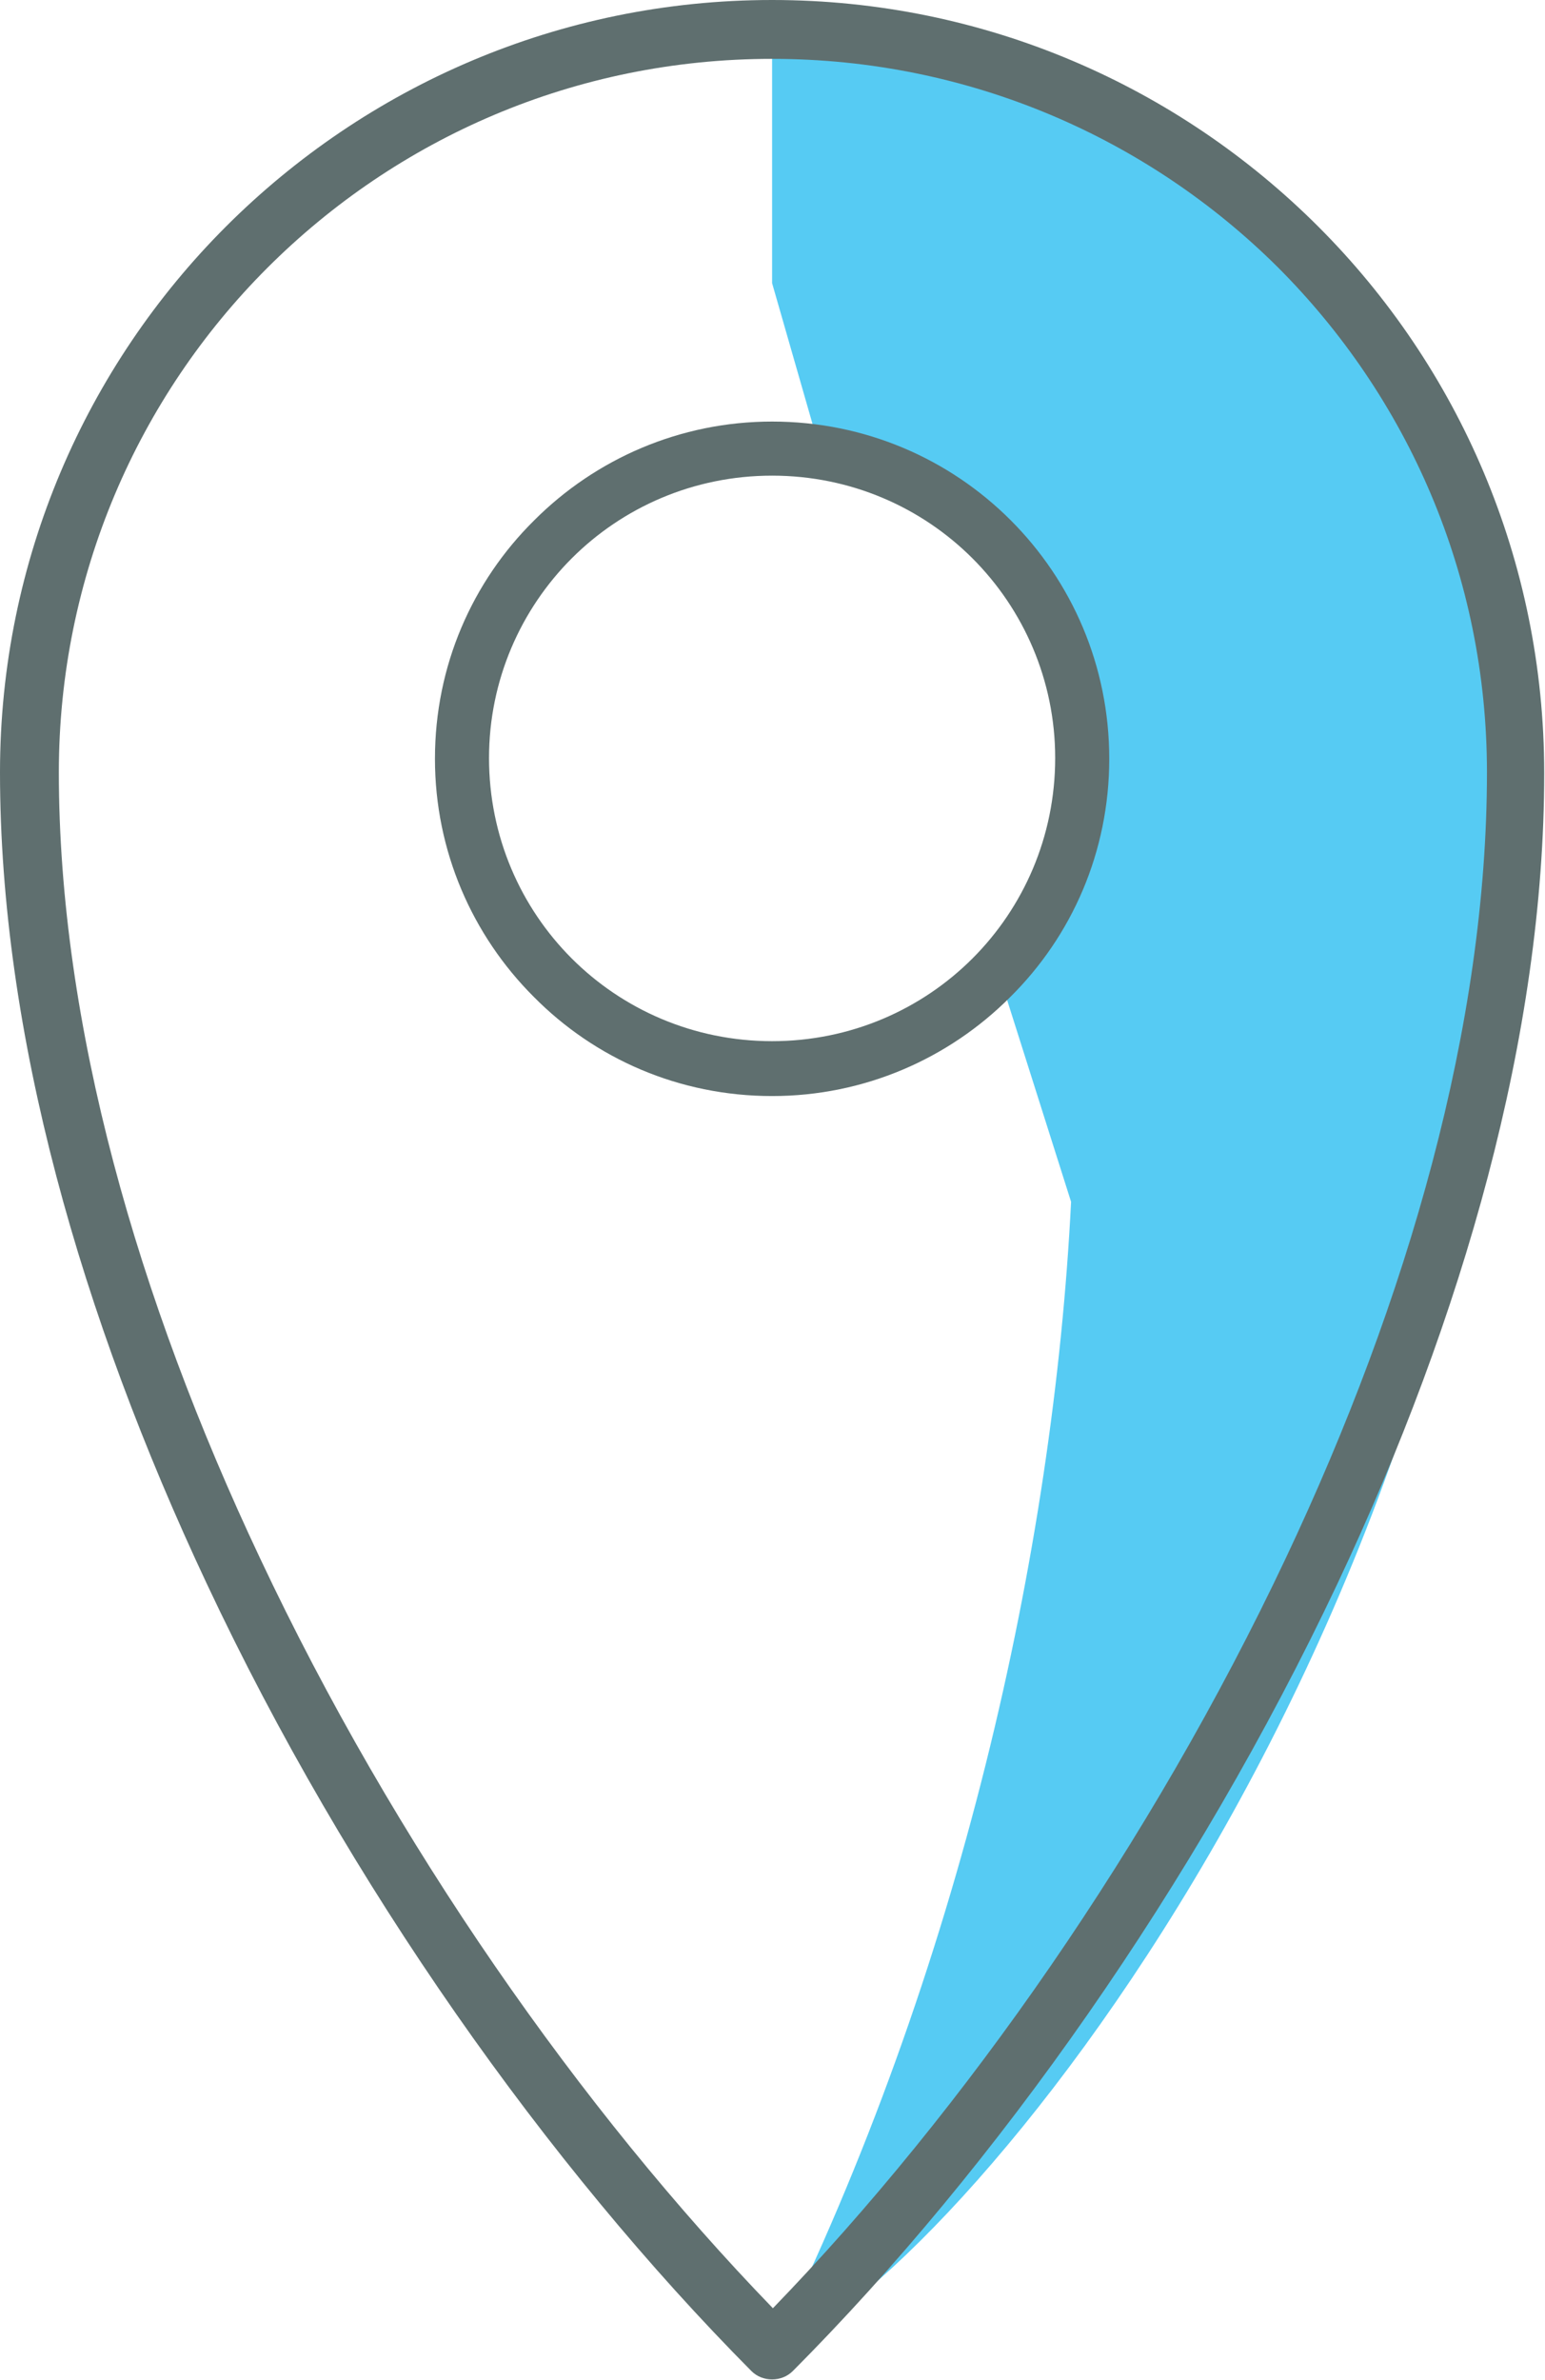 <?xml version="1.0" encoding="utf-8"?>
<!-- Generator: Adobe Illustrator 23.0.2, SVG Export Plug-In . SVG Version: 6.00 Build 0)  -->
<svg version="1.1" xmlns="http://www.w3.org/2000/svg" xmlns:xlink="http://www.w3.org/1999/xlink" x="0px" y="0px"
	 viewBox="0 0 19.43 29.92" style="enable-background:new 0 0 19.43 29.92;" xml:space="preserve">
<style type="text/css">
	.st0{fill:#F0FCEF;}
	.st1{fill-rule:evenodd;clip-rule:evenodd;fill:#F0FCEF;}
	.st2{fill:#E9FAE8;}
	.st3{fill-rule:evenodd;clip-rule:evenodd;fill:#E9FAE8;}
	.st4{fill:#FFFFFF;stroke:#92A0A7;stroke-width:0.3;stroke-miterlimit:10;}
	.st5{fill:#2E4D98;}
	.st6{fill:#C32025;stroke:#92A0A7;stroke-width:0.3;stroke-miterlimit:10;}
	.st7{fill:#FFFFFF;}
	.st8{opacity:0.5;fill:url(#SVGID_1_);}
	.st9{clip-path:url(#SVGID_3_);}
	.st10{clip-path:url(#SVGID_3_);fill:#C32025;}
	.st11{clip-path:url(#SVGID_5_);}
	.st12{clip-path:url(#SVGID_5_);fill:#C32025;}
	.st13{fill:#0468AF;}
	.st14{fill:#C10012;}
	.st15{fill:#EDC00C;}
	.st16{fill:#C32025;}
	.st17{fill:#F0C82E;}
	.st18{fill:#D05054;}
	.st19{fill:#F4D86B;}
	.st20{fill:#5B73AE;}
	.st21{fill:#92A0A7;}
	.st22{fill:#D9DEE0;}
	.st23{fill:#556A76;}
	.st24{fill:#274251;}
	.st25{fill:#848E8E;}
	.st26{fill:#5F6F6F;}
	.st27{fill:#3C4747;}
	.st28{fill:none;stroke:#92A0A7;stroke-width:0.4;stroke-miterlimit:10;}
	.st29{opacity:0.5;fill:url(#SVGID_6_);}
	.st30{fill:#FFFFFF;stroke:#92A0A7;stroke-width:0.311;stroke-miterlimit:10;}
	.st31{fill:#C32025;stroke:#92A0A7;stroke-width:0.311;stroke-miterlimit:10;}
	.st32{fill:none;stroke:#92A0A7;stroke-width:0.415;stroke-miterlimit:10;}
	.st33{opacity:0.5;fill:url(#SVGID_7_);}
	.st34{fill-rule:evenodd;clip-rule:evenodd;fill:#C32025;}
	.st35{fill-rule:evenodd;clip-rule:evenodd;fill:#FFFFFF;}
	.st36{fill-rule:evenodd;clip-rule:evenodd;fill:#F0C82E;}
	.st37{fill:none;stroke:#C32025;stroke-width:2;stroke-miterlimit:10;}
	.st38{fill:none;stroke:#C32025;stroke-width:2;stroke-linecap:round;stroke-linejoin:round;stroke-miterlimit:10;}
	.st39{fill:none;stroke:#274251;stroke-linecap:round;stroke-linejoin:round;stroke-miterlimit:10;}
	.st40{fill:none;stroke:#C32025;stroke-width:0.853;stroke-miterlimit:10;}
	.st41{fill:none;stroke:#C32025;stroke-miterlimit:10;}
	.st42{fill:#D9DEE0;stroke:#92A0A7;stroke-width:0.3;stroke-miterlimit:10;}
	.st43{fill:#0D4C9B;}
	.st44{fill:none;stroke:#5F6F6F;stroke-width:0.5;stroke-miterlimit:10;}
	.st45{fill:none;stroke:#5F6F6F;stroke-width:1.5;stroke-miterlimit:10;}
	.st46{fill-rule:evenodd;clip-rule:evenodd;fill:#56CBF3;}
	.st47{fill-rule:evenodd;clip-rule:evenodd;fill:#5F6F6F;}
	.st48{fill:#FFFFFF;stroke:#FFFFFF;stroke-width:0.5;stroke-miterlimit:10;}
	.st49{fill:#56CBF3;}
	.st50{fill-rule:evenodd;clip-rule:evenodd;fill:#2E4D98;}
	.st51{clip-path:url(#SVGID_11_);}
	.st52{clip-path:url(#SVGID_13_);}
	.st53{clip-path:url(#SVGID_17_);}
	.st54{clip-path:url(#SVGID_19_);}
	.st55{fill:#87BC97;}
	.st56{fill:#1E1E1C;}
	.st57{clip-path:url(#SVGID_23_);fill:#FFFFFF;}
	.st58{clip-path:url(#SVGID_23_);}
	.st59{clip-path:url(#SVGID_23_);fill:#8E5698;}
	.st60{clip-path:url(#SVGID_27_);}
	.st61{clip-path:url(#SVGID_27_);fill:#85B44C;}
	.st62{clip-path:url(#SVGID_31_);}
	.st63{clip-path:url(#SVGID_31_);fill:#FFFFFF;}
	.st64{clip-path:url(#SVGID_31_);fill:#85B44C;}
	.st65{fill:#D9DEE0;stroke:#92A0A7;stroke-width:0.275;stroke-miterlimit:10;}
	.st66{clip-path:url(#SVGID_37_);}
	.st67{fill:#8E5698;}
	.st68{fill:none;stroke:#5F6F6F;stroke-width:0.449;stroke-miterlimit:10;}
	.st69{fill:none;stroke:#5F6F6F;stroke-width:0.395;stroke-miterlimit:10;}
	.st70{display:none;}
	.st71{display:inline;}
	.st72{display:inline;fill:#8E5698;}
	.st73{display:inline;fill:#C32025;}
	.st74{opacity:0.95;fill:#FFFFFF;}
	.st75{fill:none;stroke:#92A0A7;stroke-width:0.5;stroke-miterlimit:10;}
	.st76{fill:#F2F6F6;}
	.st77{opacity:0.5;fill:url(#SVGID_40_);}
	.st78{fill-rule:evenodd;clip-rule:evenodd;fill:none;stroke:#5F6F6F;stroke-width:0.4;stroke-miterlimit:10;}
	.st79{display:inline;fill-rule:evenodd;clip-rule:evenodd;fill:none;stroke:#5F6F6F;stroke-width:0.4;stroke-miterlimit:10;}
	.st80{display:inline;fill-rule:evenodd;clip-rule:evenodd;fill:#5F6F6F;}
	.st81{display:inline;fill:#F2F6F6;}
	.st82{display:inline;opacity:0.5;fill:url(#SVGID_41_);}
	.st83{fill-rule:evenodd;clip-rule:evenodd;fill:none;stroke:#5F6F6F;stroke-width:0.459;stroke-miterlimit:10;}
	.st84{display:inline;fill-rule:evenodd;clip-rule:evenodd;fill:none;stroke:#5F6F6F;stroke-width:0.459;stroke-miterlimit:10;}
	.st85{fill-rule:evenodd;clip-rule:evenodd;fill:none;stroke:#5F6F6F;stroke-width:0.459;stroke-miterlimit:10;}
	.st86{display:inline;fill:#FFFFFF;}
</style>
<g id="Fondo">
	<path class="st28" d="M-147.7,284.07h840.62c4.97,0,9-4.03,9-9v-379.04c0-4.97-4.03-9-9-9H-147.7c-4.97,0-9,4.03-9,9v379.04
		C-156.7,280.04-152.67,284.07-147.7,284.07z"/>
</g>
<g id="Info">
	<g>
		<path class="st46" d="M13.47,15.11c-0.22,4.37-1.39,9.67-3.76,14.45c2.22-0.77,9.34-9.3,9.34-19.84c0-5.16-4.18-9.34-9.34-9.34
			v3.18l0.56,1.95c0,0,2.44,0.72,3.22,2.79c0.79,2.08-0.93,3.94-0.93,3.94L13.47,15.11z"/>
		<path class="st47" d="M9.71,0.74c-2.48,0-4.72,1-6.35,2.63C1.74,4.99,0.74,7.24,0.74,9.71c0,3.17,0.99,6.62,2.53,9.88
			c1.69,3.59,4.04,6.94,6.45,9.43c2.41-2.49,4.76-5.85,6.45-9.43c1.54-3.26,2.53-6.71,2.53-9.88c0-2.48-1-4.72-2.63-6.35
			C14.44,1.74,12.19,0.74,9.71,0.74L9.71,0.74z M2.84,2.85C4.6,1.09,7.03,0,9.71,0s5.11,1.09,6.87,2.85
			c1.76,1.76,2.84,4.19,2.84,6.87c0,3.28-1.02,6.84-2.6,10.19c-1.79,3.79-4.29,7.33-6.85,9.9l0,0c-0.14,0.14-0.38,0.14-0.52,0
			c-2.56-2.58-5.07-6.11-6.85-9.9C1.02,16.55,0,13,0,9.71C0,7.03,1.09,4.6,2.84,2.85z"/>
		<path class="st47" d="M9.71,5.3c1.17,0,2.23,0.47,3,1.24c0.77,0.77,1.24,1.83,1.24,3c0,1.17-0.47,2.23-1.25,3
			c-0.77,0.77-1.83,1.24-2.99,1.24c-1.17,0-2.23-0.47-3-1.25c-0.77-0.77-1.24-1.83-1.24-2.99c0-1.17,0.47-2.23,1.25-3
			C7.49,5.77,8.55,5.3,9.71,5.3L9.71,5.3z M12.23,7.02c-0.64-0.64-1.53-1.04-2.52-1.04c-0.99,0-1.88,0.4-2.52,1.04l0,0
			C6.55,7.66,6.15,8.55,6.15,9.53c0,0.99,0.4,1.88,1.04,2.52l0,0c0.64,0.64,1.53,1.04,2.52,1.04c0.99,0,1.88-0.4,2.52-1.04l0,0
			c0.64-0.64,1.04-1.53,1.04-2.52C13.27,8.55,12.87,7.66,12.23,7.02z"/>
	</g>
</g>
<g id="Clic" class="st70">
</g>
<g id="Menu_Barra" class="st70">
</g>
<g id="Cel" class="st70">
	<g class="st71">
		<rect x="-618.13" y="-128.01" class="st7" width="1743.86" height="1993.41"/>
	</g>
</g>
</svg>

